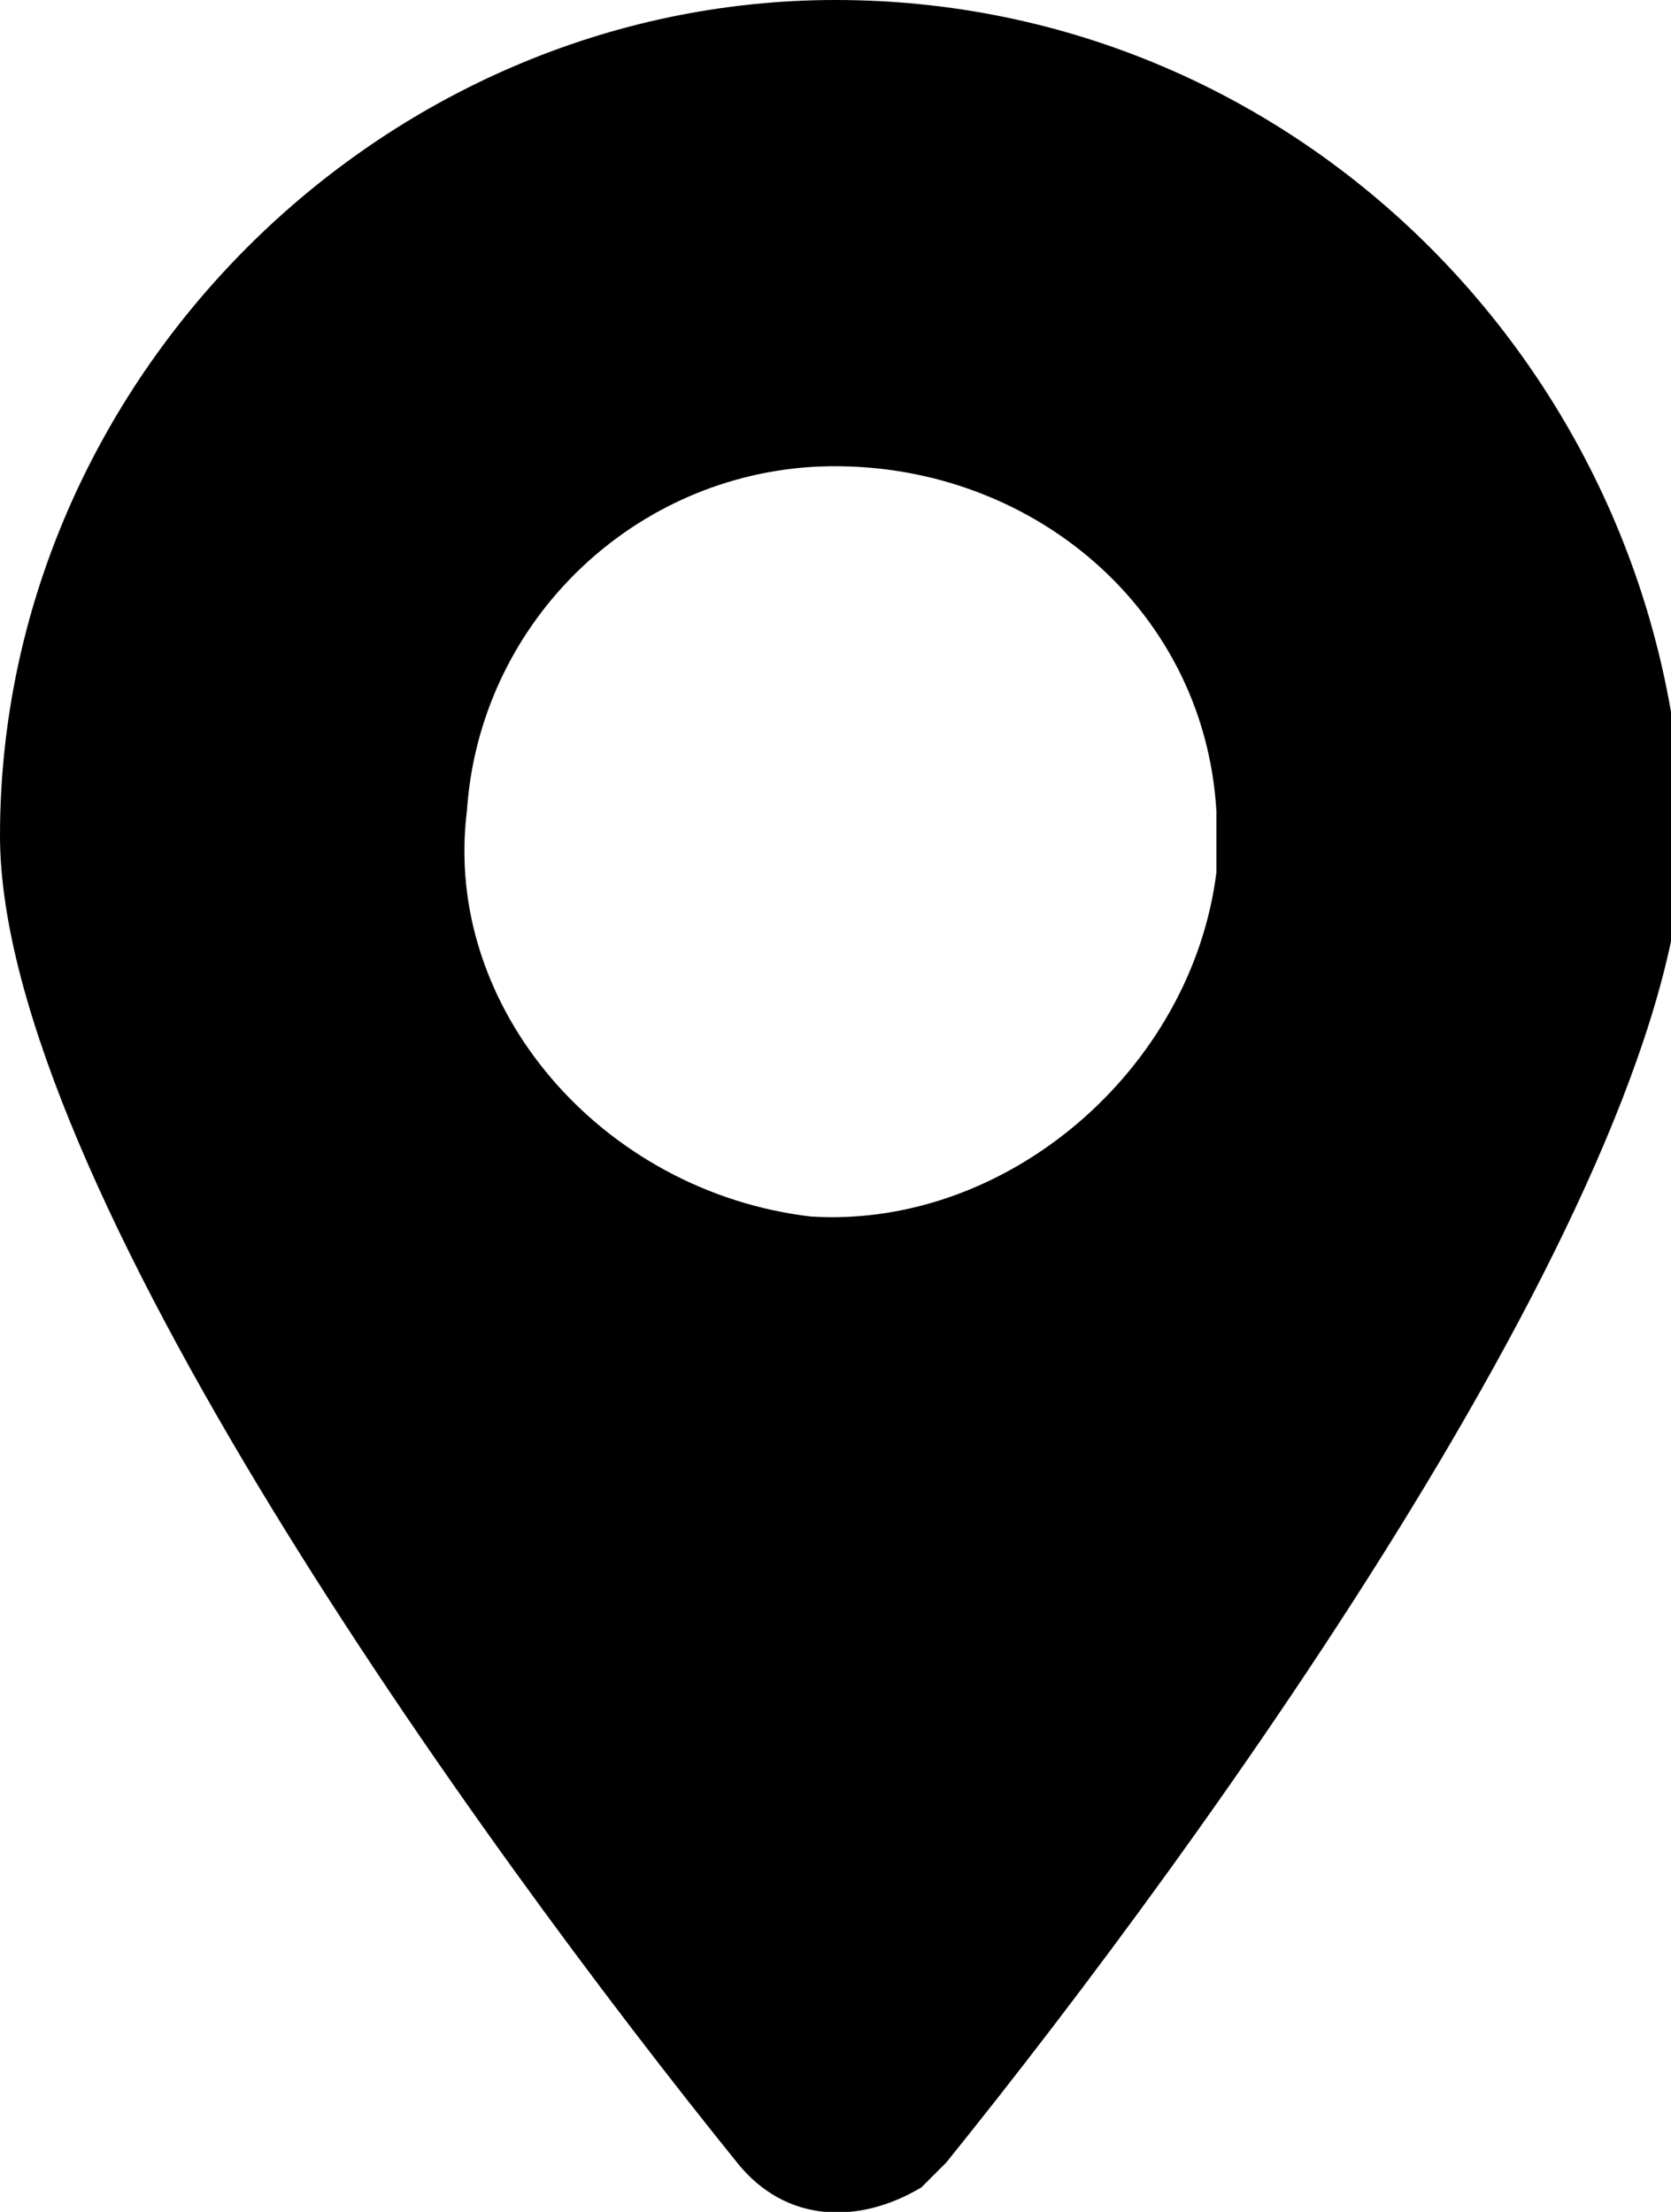 <svg xmlns="http://www.w3.org/2000/svg" xmlns:xlink="http://www.w3.org/1999/xlink" id="Group_918" x="0px" y="0px" viewBox="0 0 13.6 18" style="enable-background:new 0 0 13.6 18;" xml:space="preserve">	<g>		<path d="M6.8,0C3.1,0,0,3.1,0,6.8C0,9.6,3.9,15,6,17.6c0.4,0.5,1,0.5,1.5,0.2c0.1-0.1,0.1-0.1,0.2-0.2    c2.1-2.6,6-8,6-10.8C13.6,3.1,10.6,0,6.8,0 M9.9,7.1C9.7,8.7,8.2,10,6.6,9.9C4.9,9.7,3.6,8.2,3.8,6.6c0.1-1.5,1.3-2.7,2.8-2.8    c1.7-0.1,3.2,1.1,3.3,2.8C9.9,6.8,9.9,6.9,9.9,7.1"></path>	</g></svg>